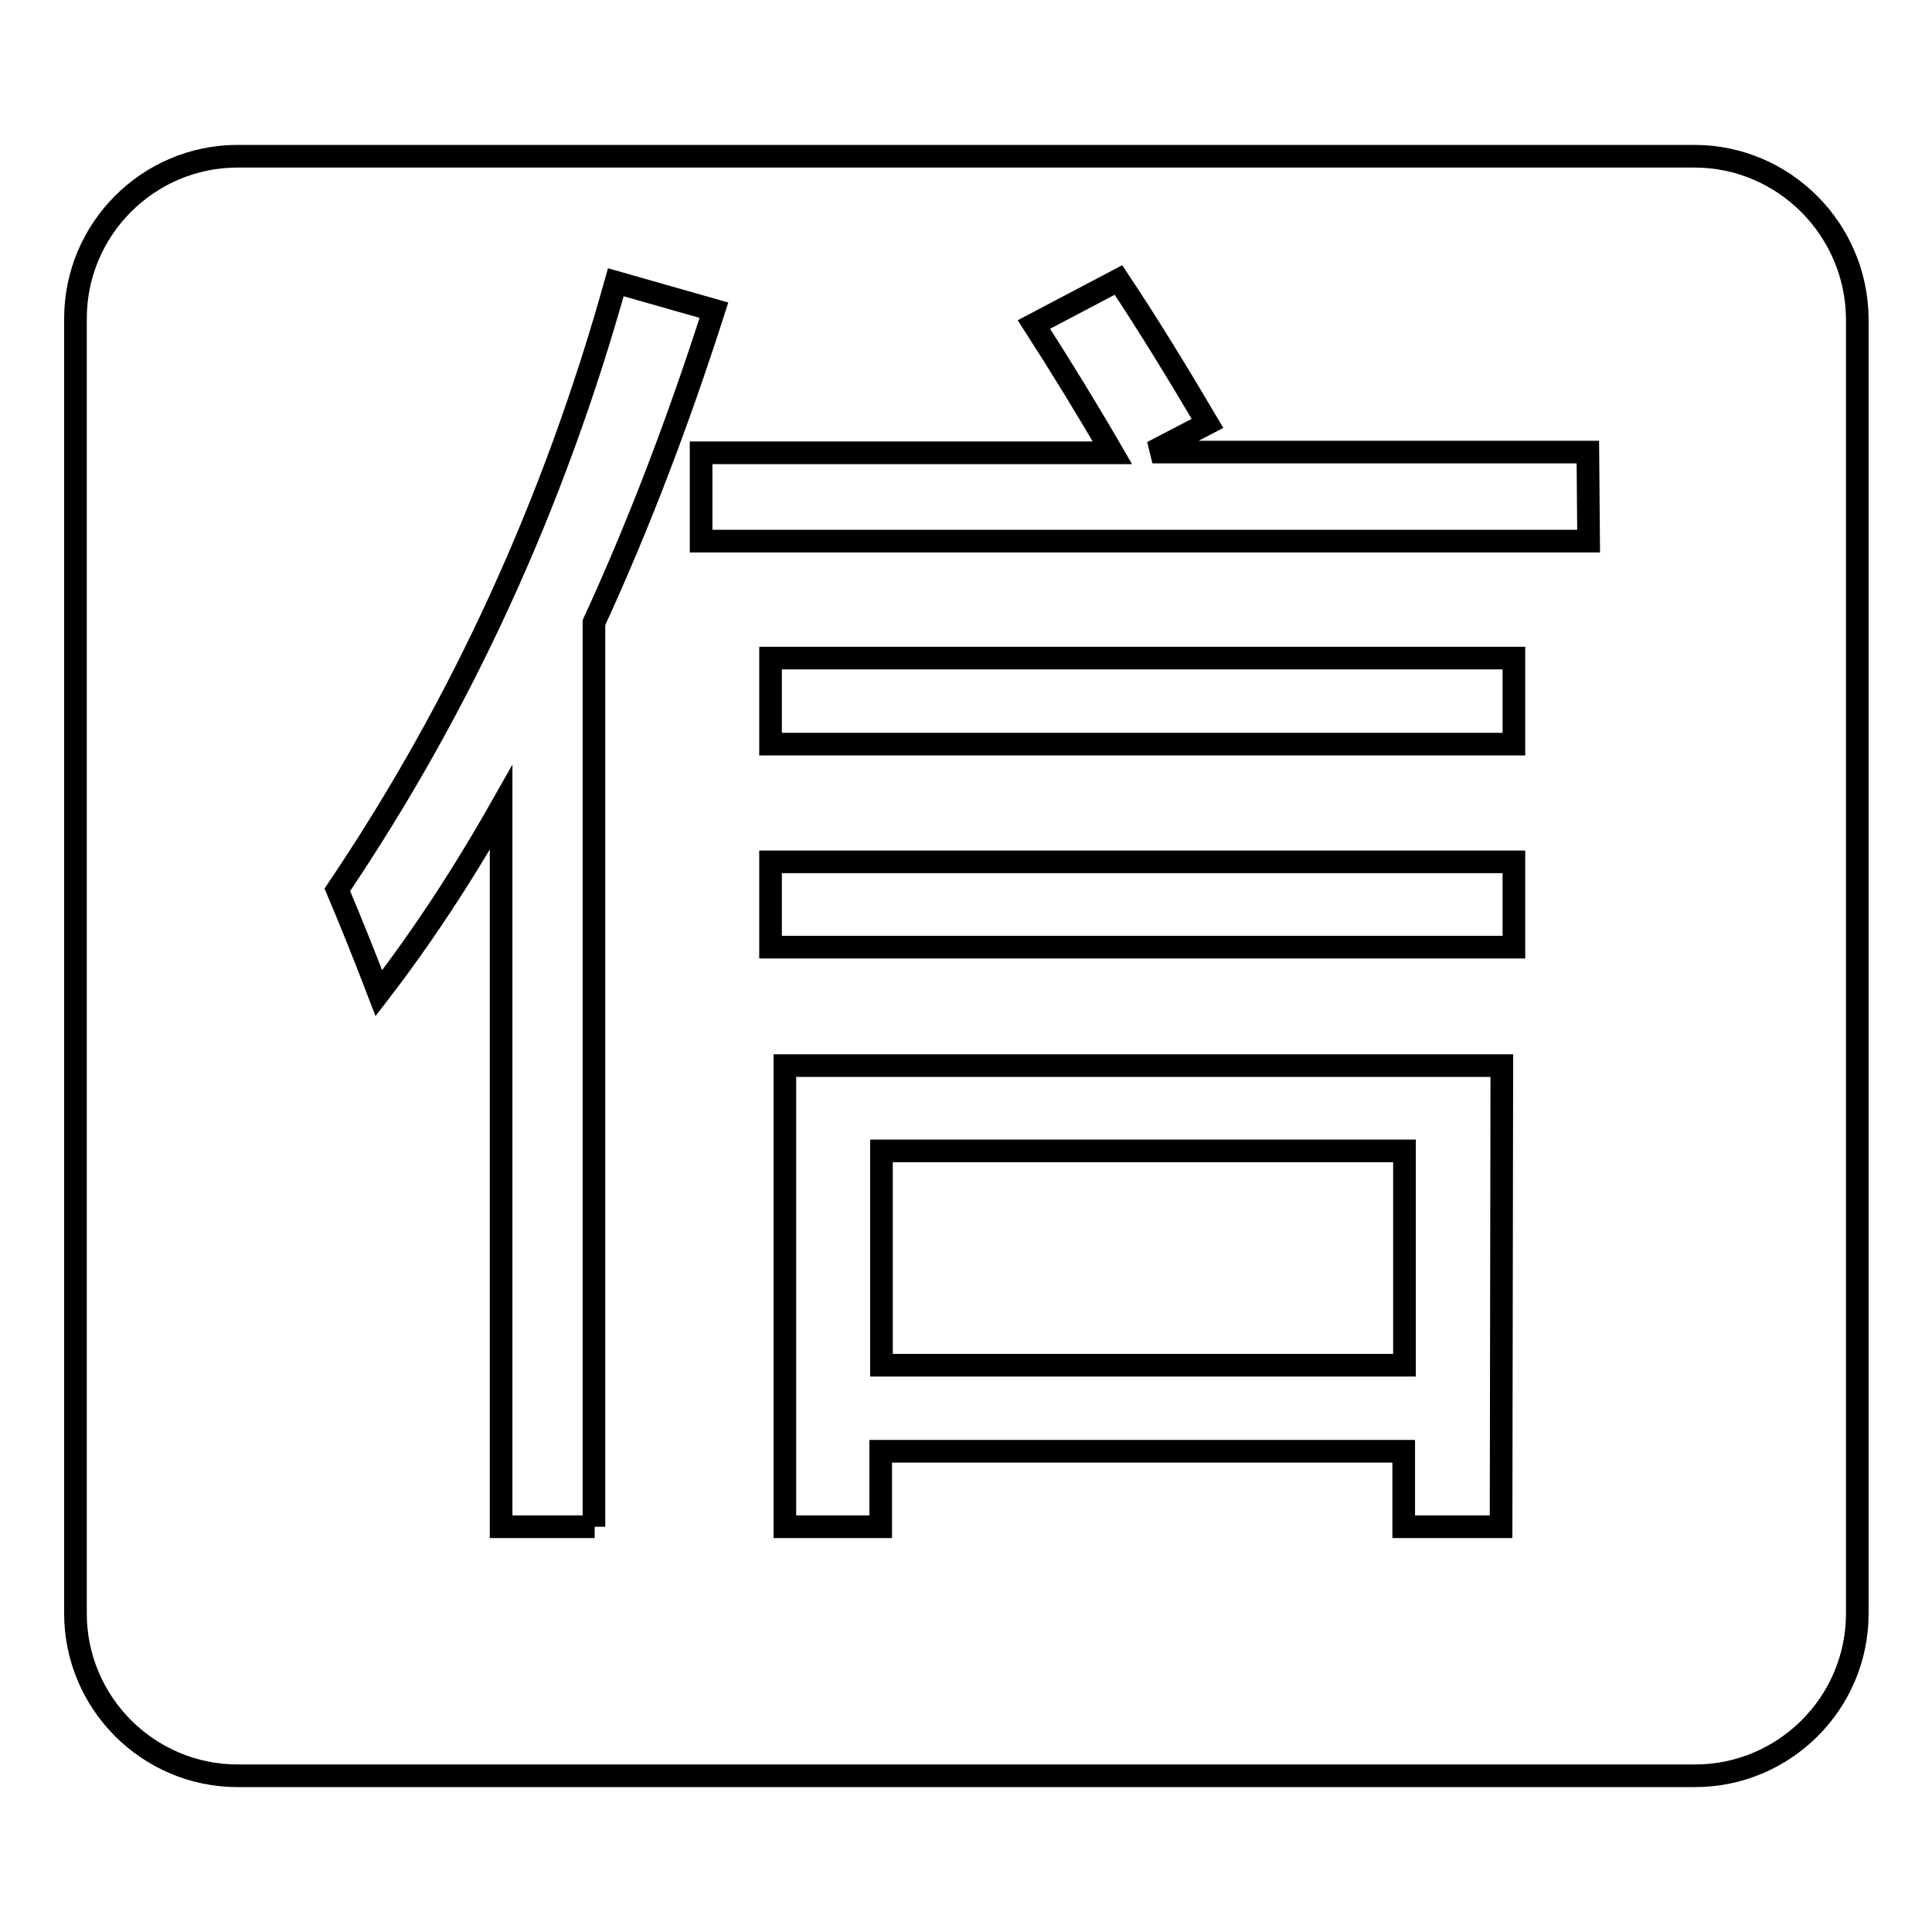 <?xml version="1.0" encoding="utf-8"?>
<!-- Svg Vector Icons : http://www.onlinewebfonts.com/icon -->
<!DOCTYPE svg PUBLIC "-//W3C//DTD SVG 1.1//EN" "http://www.w3.org/Graphics/SVG/1.1/DTD/svg11.dtd">
<svg version="1.1" xmlns="http://www.w3.org/2000/svg" xmlns:xlink="http://www.w3.org/1999/xlink" x="0px" y="0px" viewBox="0 0 256 256" enable-background="new 0 0 256 256" xml:space="preserve">
<g><g><path stroke-width="3" fill-opacity="0" stroke="#000000"  d="M224.5,20.7H31.5C19.6,20.7,10,30.4,10,42.2v171.6c0,11.8,9.6,21.5,21.5,21.5h193.1c11.8,0,21.5-9.6,21.5-21.5V42.2C246,30.4,236.4,20.7,224.5,20.7z M78.8,202.3H66.4V107c-5.1,9-10.5,17.2-16.2,24.6c-1.8-4.7-3.6-9.2-5.5-13.7c16.4-24.3,28.7-51.1,36.9-80.5l13,3.7c-4.8,15-10.1,28.8-15.9,41.4V202.3z M198.9,202.3h-12.9v-10h-69.3v10H104v-61.1h95L198.9,202.3L198.9,202.3z M200.6,125.5h-98.5v-11.3h98.5V125.5z M200.6,98.6h-98.5V87.2h98.5V98.6z M210.5,71.7H92.9V60h54.5c-3.3-5.7-6.8-11.4-10.4-17l11.2-5.9c4,6,7.9,12.4,11.8,19l-7.3,3.8h57.7L210.5,71.7L210.5,71.7z"/><path stroke-width="3" fill-opacity="0" stroke="#000000"  d="M116.8,152.5h69.3v28.4h-69.3V152.5z"/></g></g>
</svg>